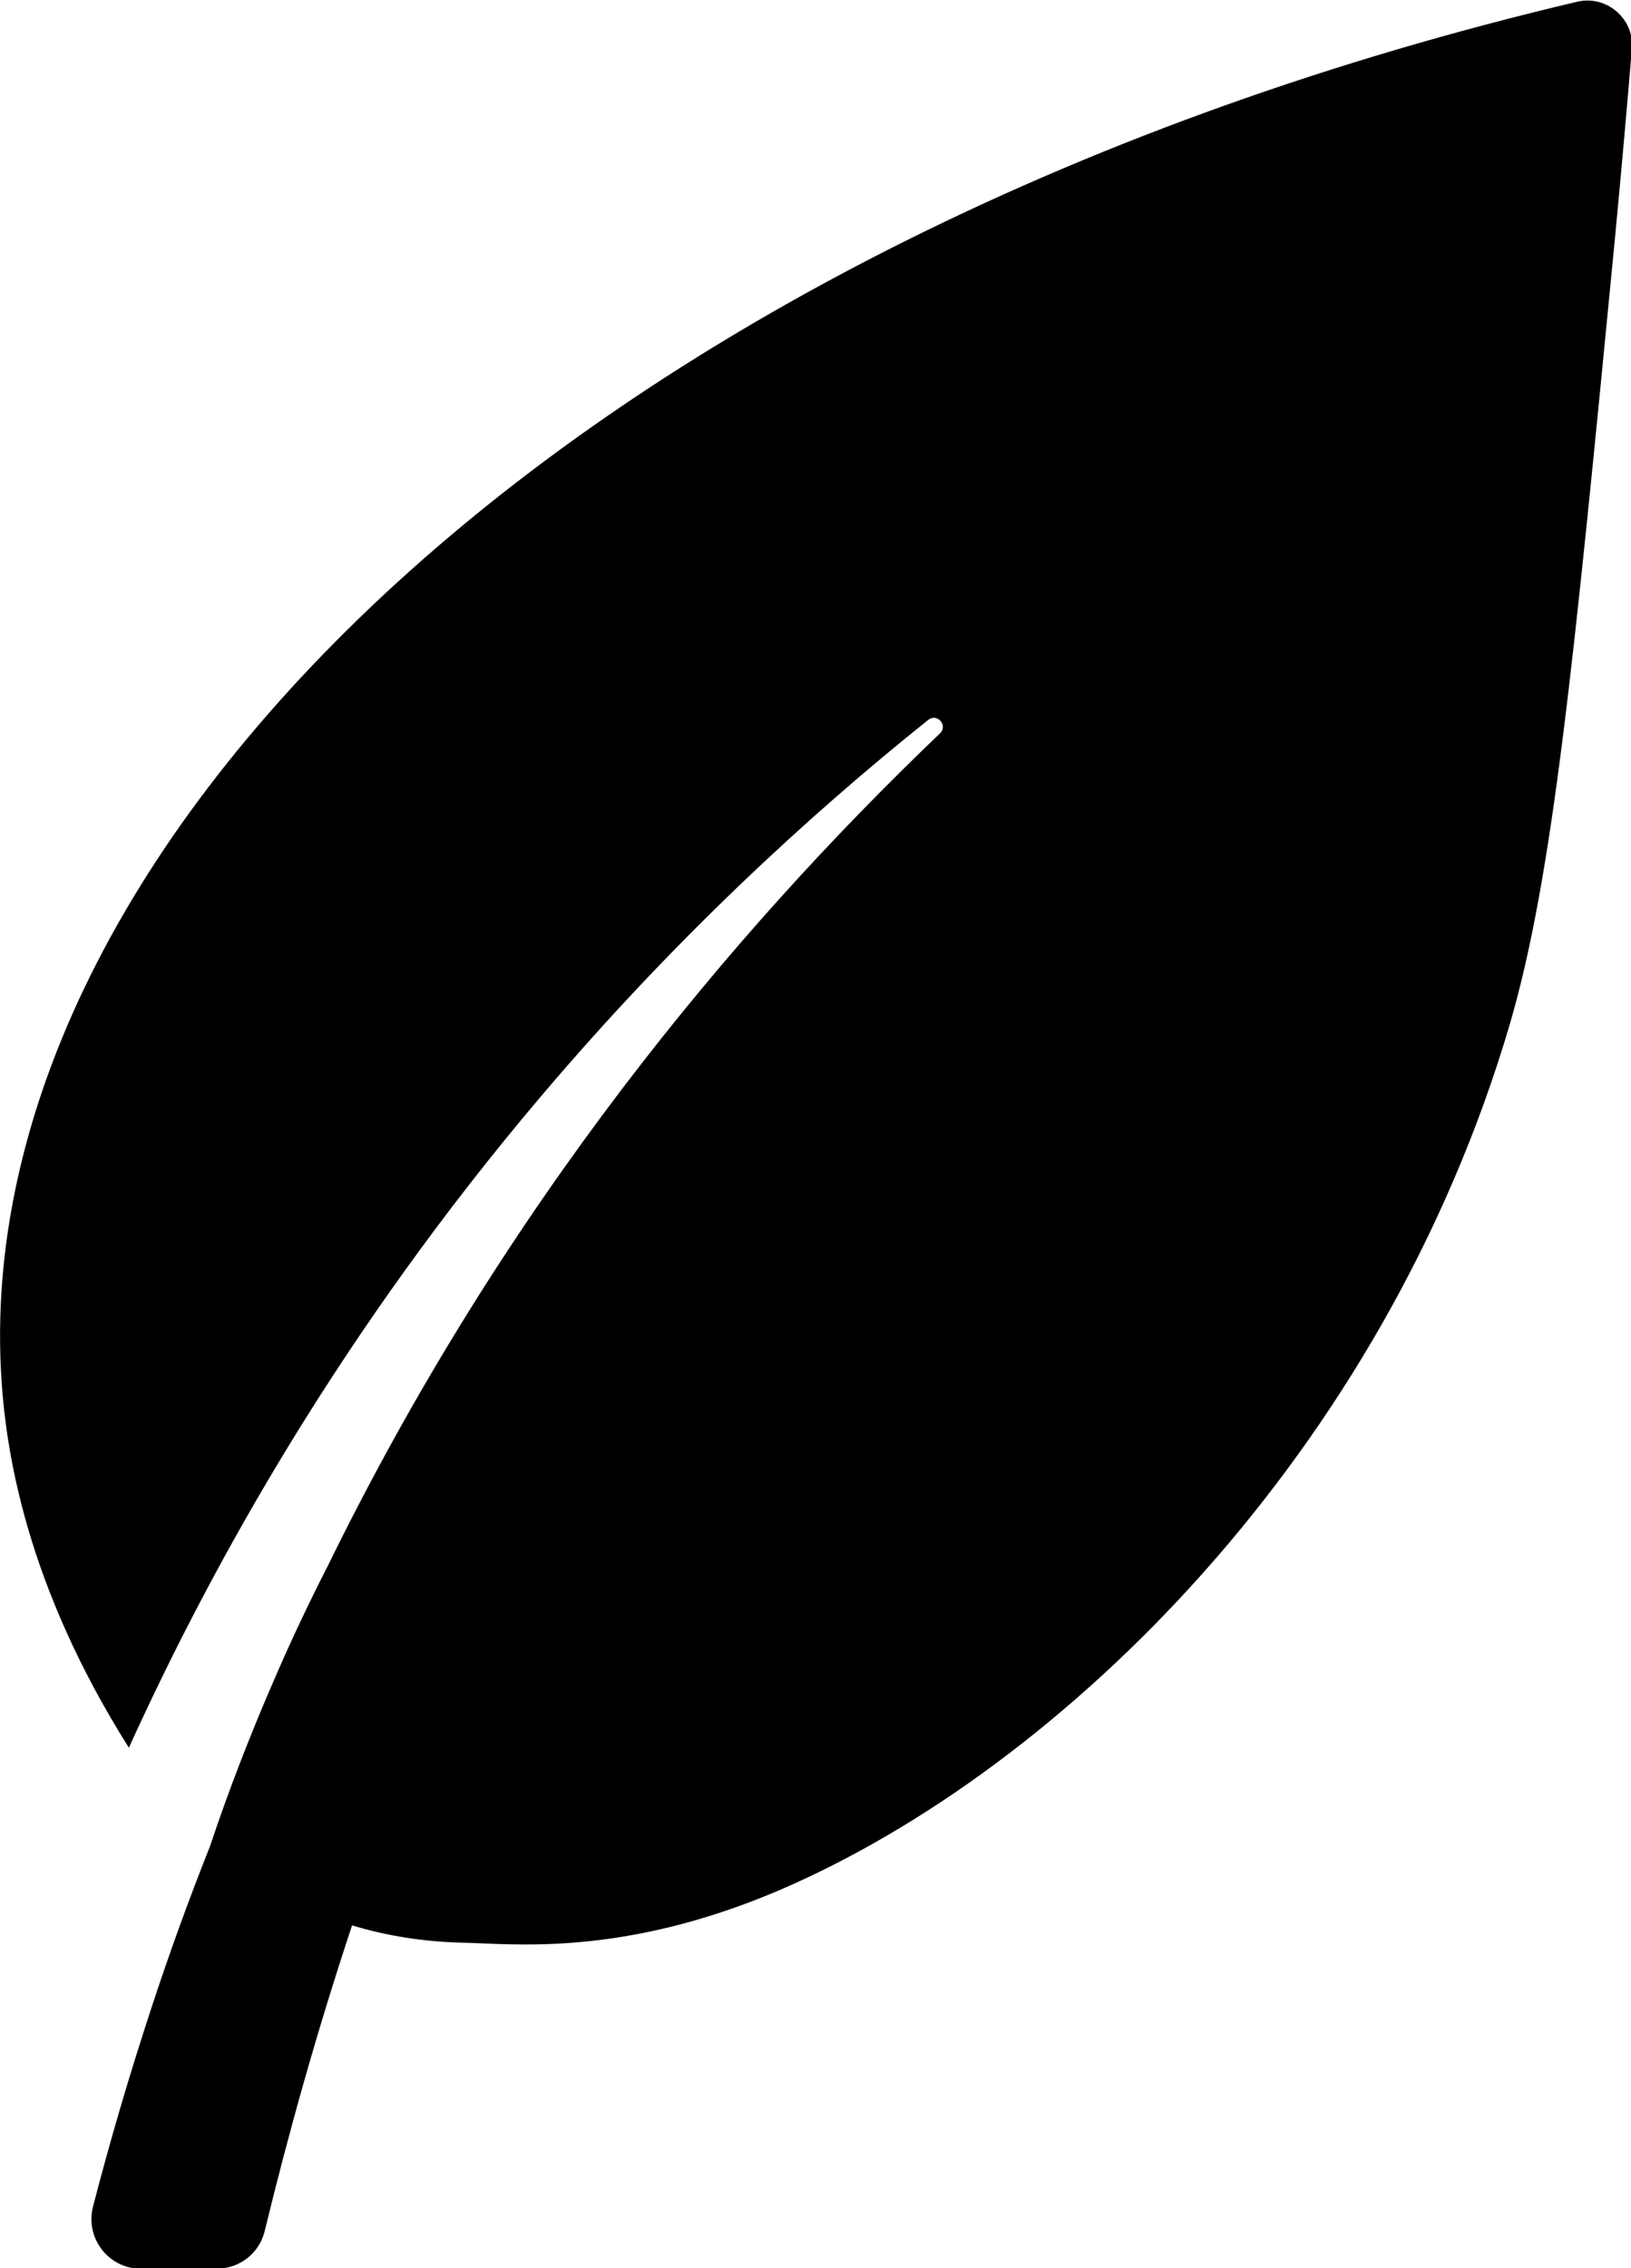 <svg xmlns="http://www.w3.org/2000/svg" xml:space="preserve" style="enable-background:new 0 0 368.3 512" viewBox="0 0 368.3 512"><path d="M47.4 416.8c-4.7 11.8-9.1 23.9-13.2 36.4-5 15.2-9.4 30.2-13.2 44.9-1.8 7.1 3.5 14 10.8 14h17.1c5.2 0 9.7-3.5 10.9-8.6 5.2-21.4 11.6-44.5 19.7-68.9 7.9 2.4 16.3 3.7 24.8 3.9 11.3.2 35.9 3.4 71.6-11.8 64.1-27.5 136.5-98.7 165-195.4 9.7-33.1 14.4-80.9 23.7-176.7 1.6-16.8 2.9-31.6 3.9-43.6.6-6.8-5.8-12.2-12.4-10.6C133.3 53-5.8 188 .2 309.1c.9 18.3 5.7 48.6 28.9 85.4 19.2-42.3 48.5-94.5 93.2-147.2 29.6-34.9 59.8-62.8 87.3-84.8 2-1.6 4.5 1.2 2.7 3-47.2 45.1-98.5 106.7-138.2 187.8-4.1 8-8.1 16.4-12 25.4-5.8 13.3-10.7 26.1-14.7 38.1z"/></svg>